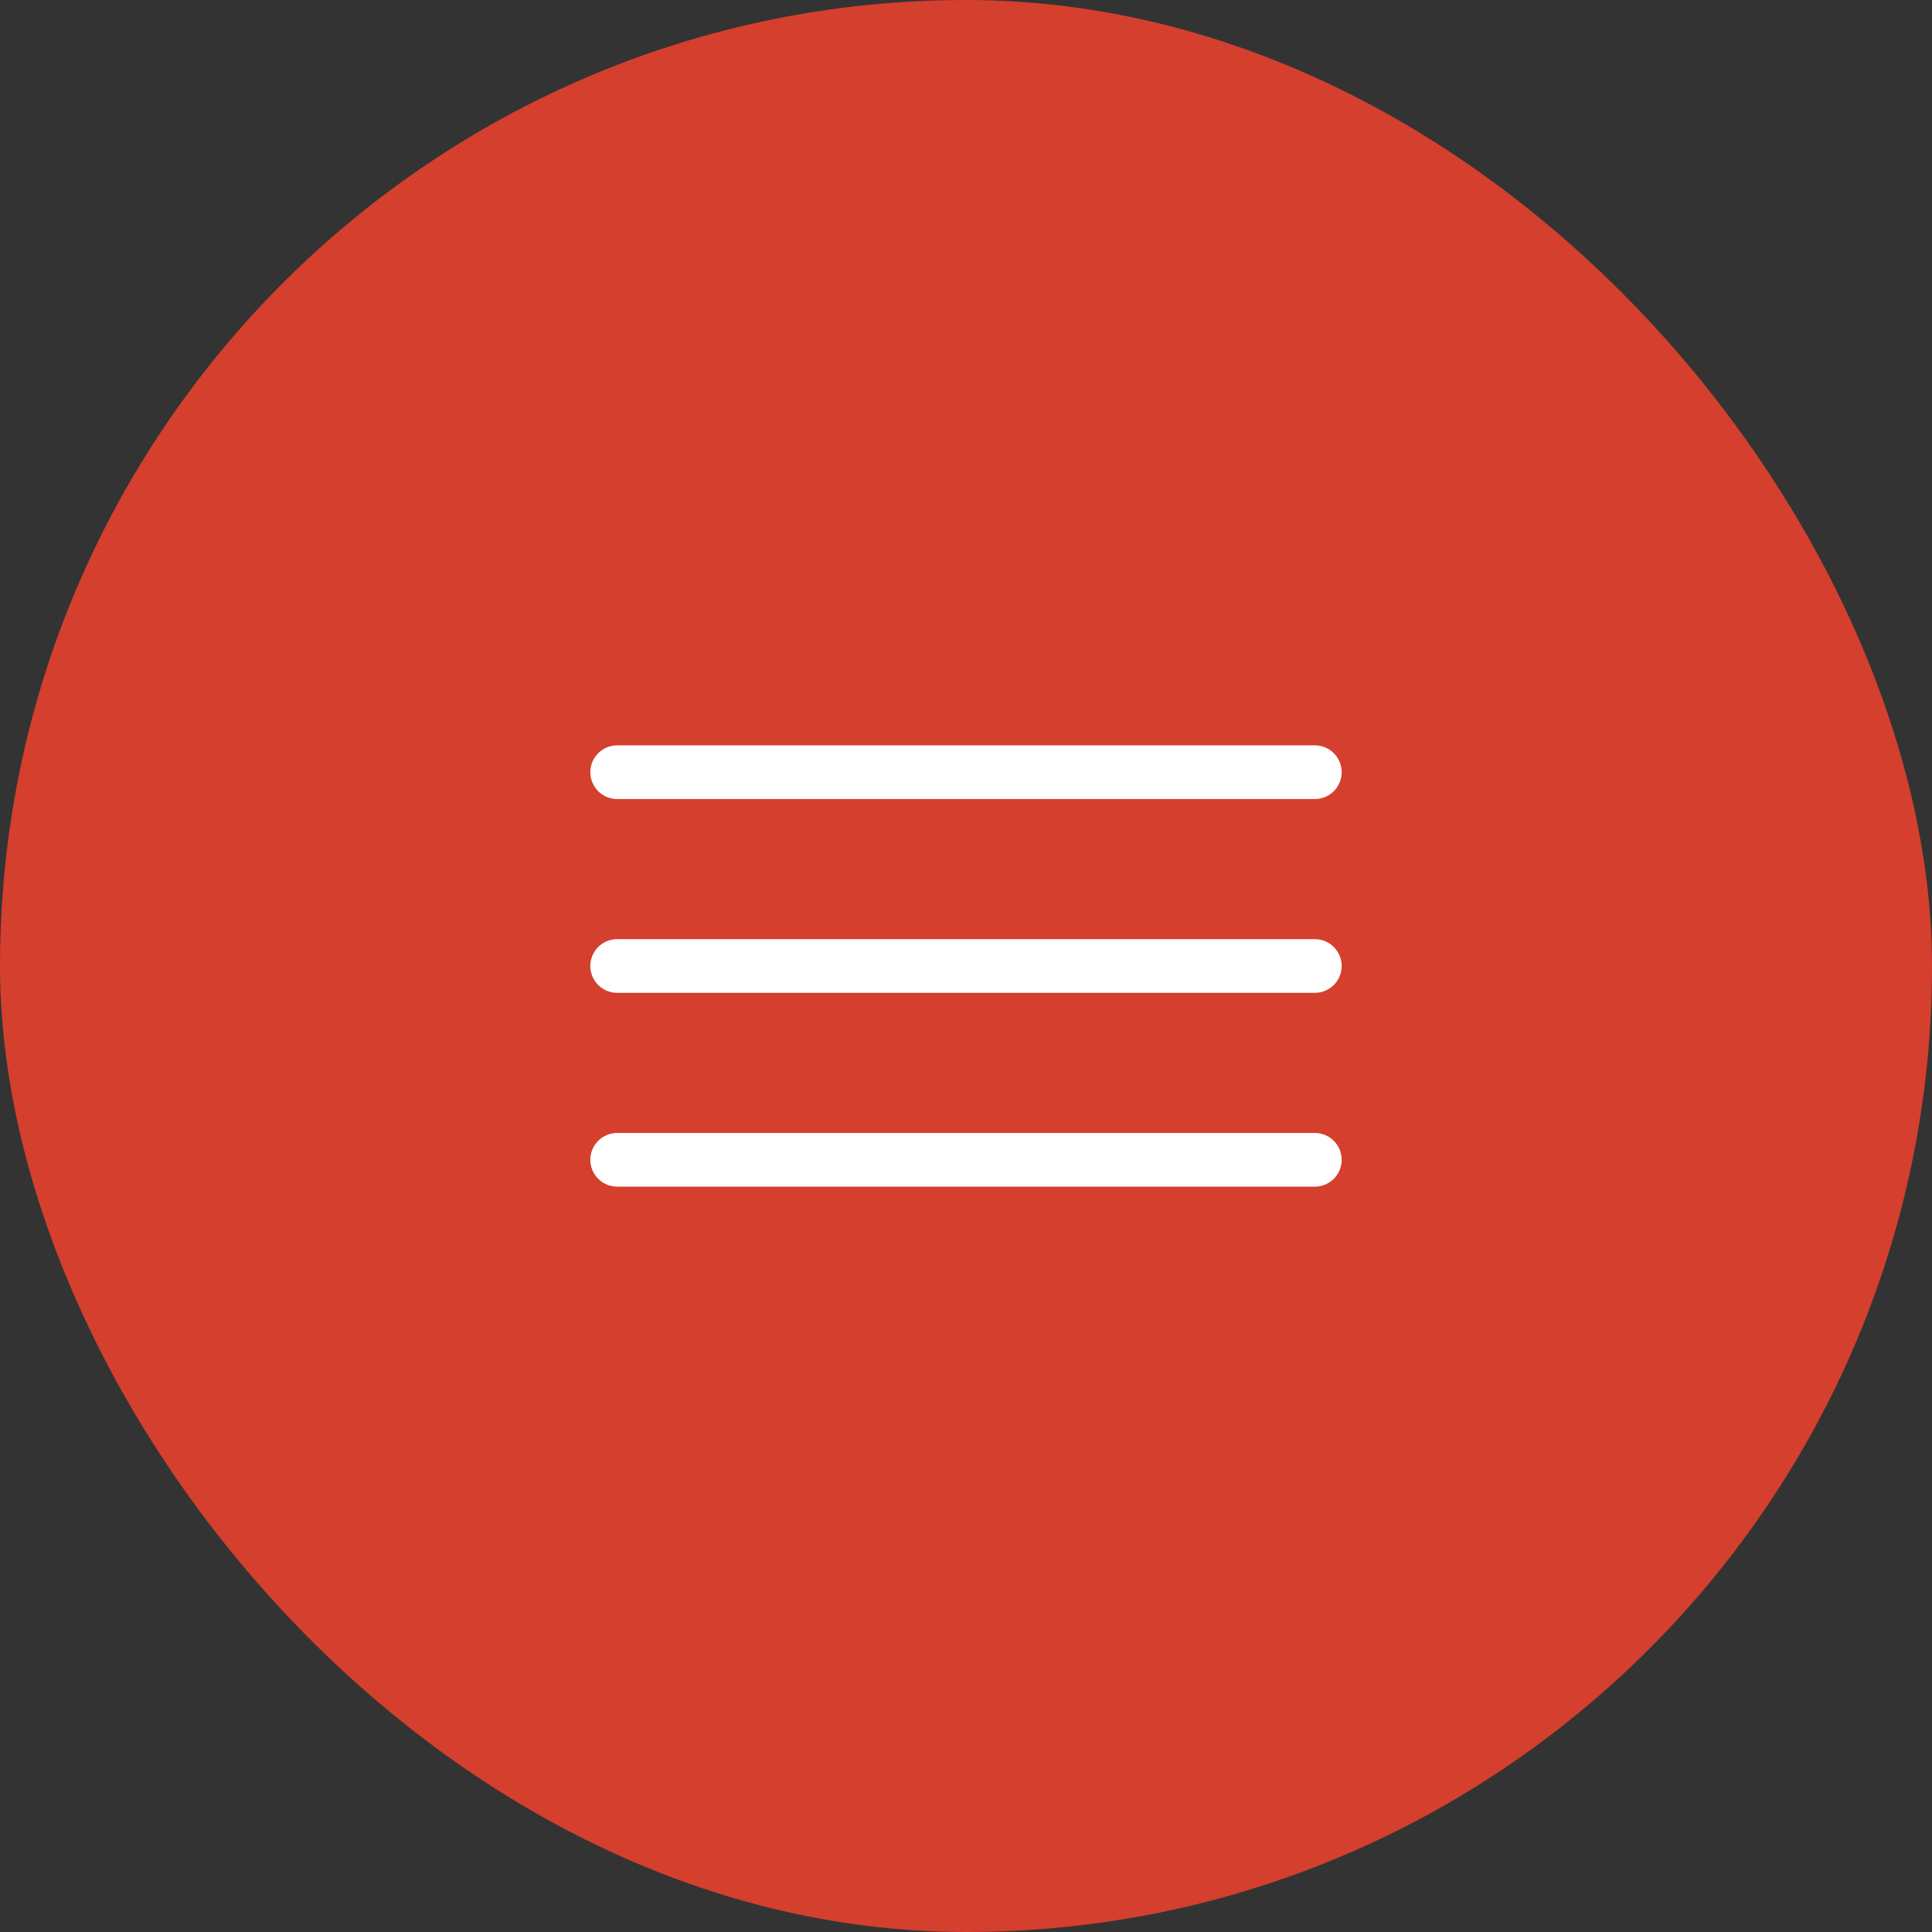 <svg width="54" height="54" viewBox="0 0 54 54" fill="none" xmlns="http://www.w3.org/2000/svg">
<rect x="0" y="0" width="54" height="54" fill="#333333" stroke="none"/>
<rect width="54" height="54" rx="27" fill="#D43F2E"/>
<path d="M17.25 21.583H36.75" stroke="white" stroke-width="1.5" stroke-linecap="round"/>
<path d="M17.25 27H36.75" stroke="white" stroke-width="1.5" stroke-linecap="round"/>
<path d="M17.25 32.417H36.75" stroke="white" stroke-width="1.5" stroke-linecap="round"/>
</svg>
